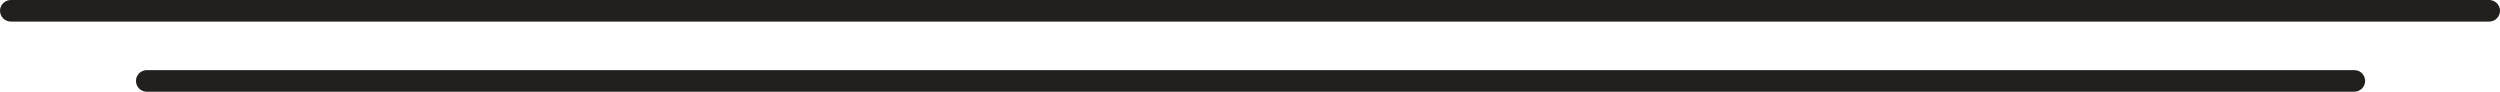 <?xml version="1.0" encoding="UTF-8" standalone="no"?><svg xmlns="http://www.w3.org/2000/svg" xmlns:xlink="http://www.w3.org/1999/xlink" fill="#000000" height="8.5" preserveAspectRatio="xMidYMid meet" version="1" viewBox="9.5 11.9 231.7 8.5" width="231.7" zoomAndPan="magnify"><g id="change1_1"><path d="m240.2,13.9H10.5c-.55,0-1-.45-1-1s.45-1,1-1h229.7c.55,0,1,.45,1,1s-.45,1-1,1Z" fill="#21201c"/></g><g id="change1_2"><path d="m227.7,20.4H23.1c-.55,0-1-.45-1-1s.45-1,1-1h204.6c.55,0,1,.45,1,1s-.45,1-1,1Z" fill="#21201c"/></g></svg>